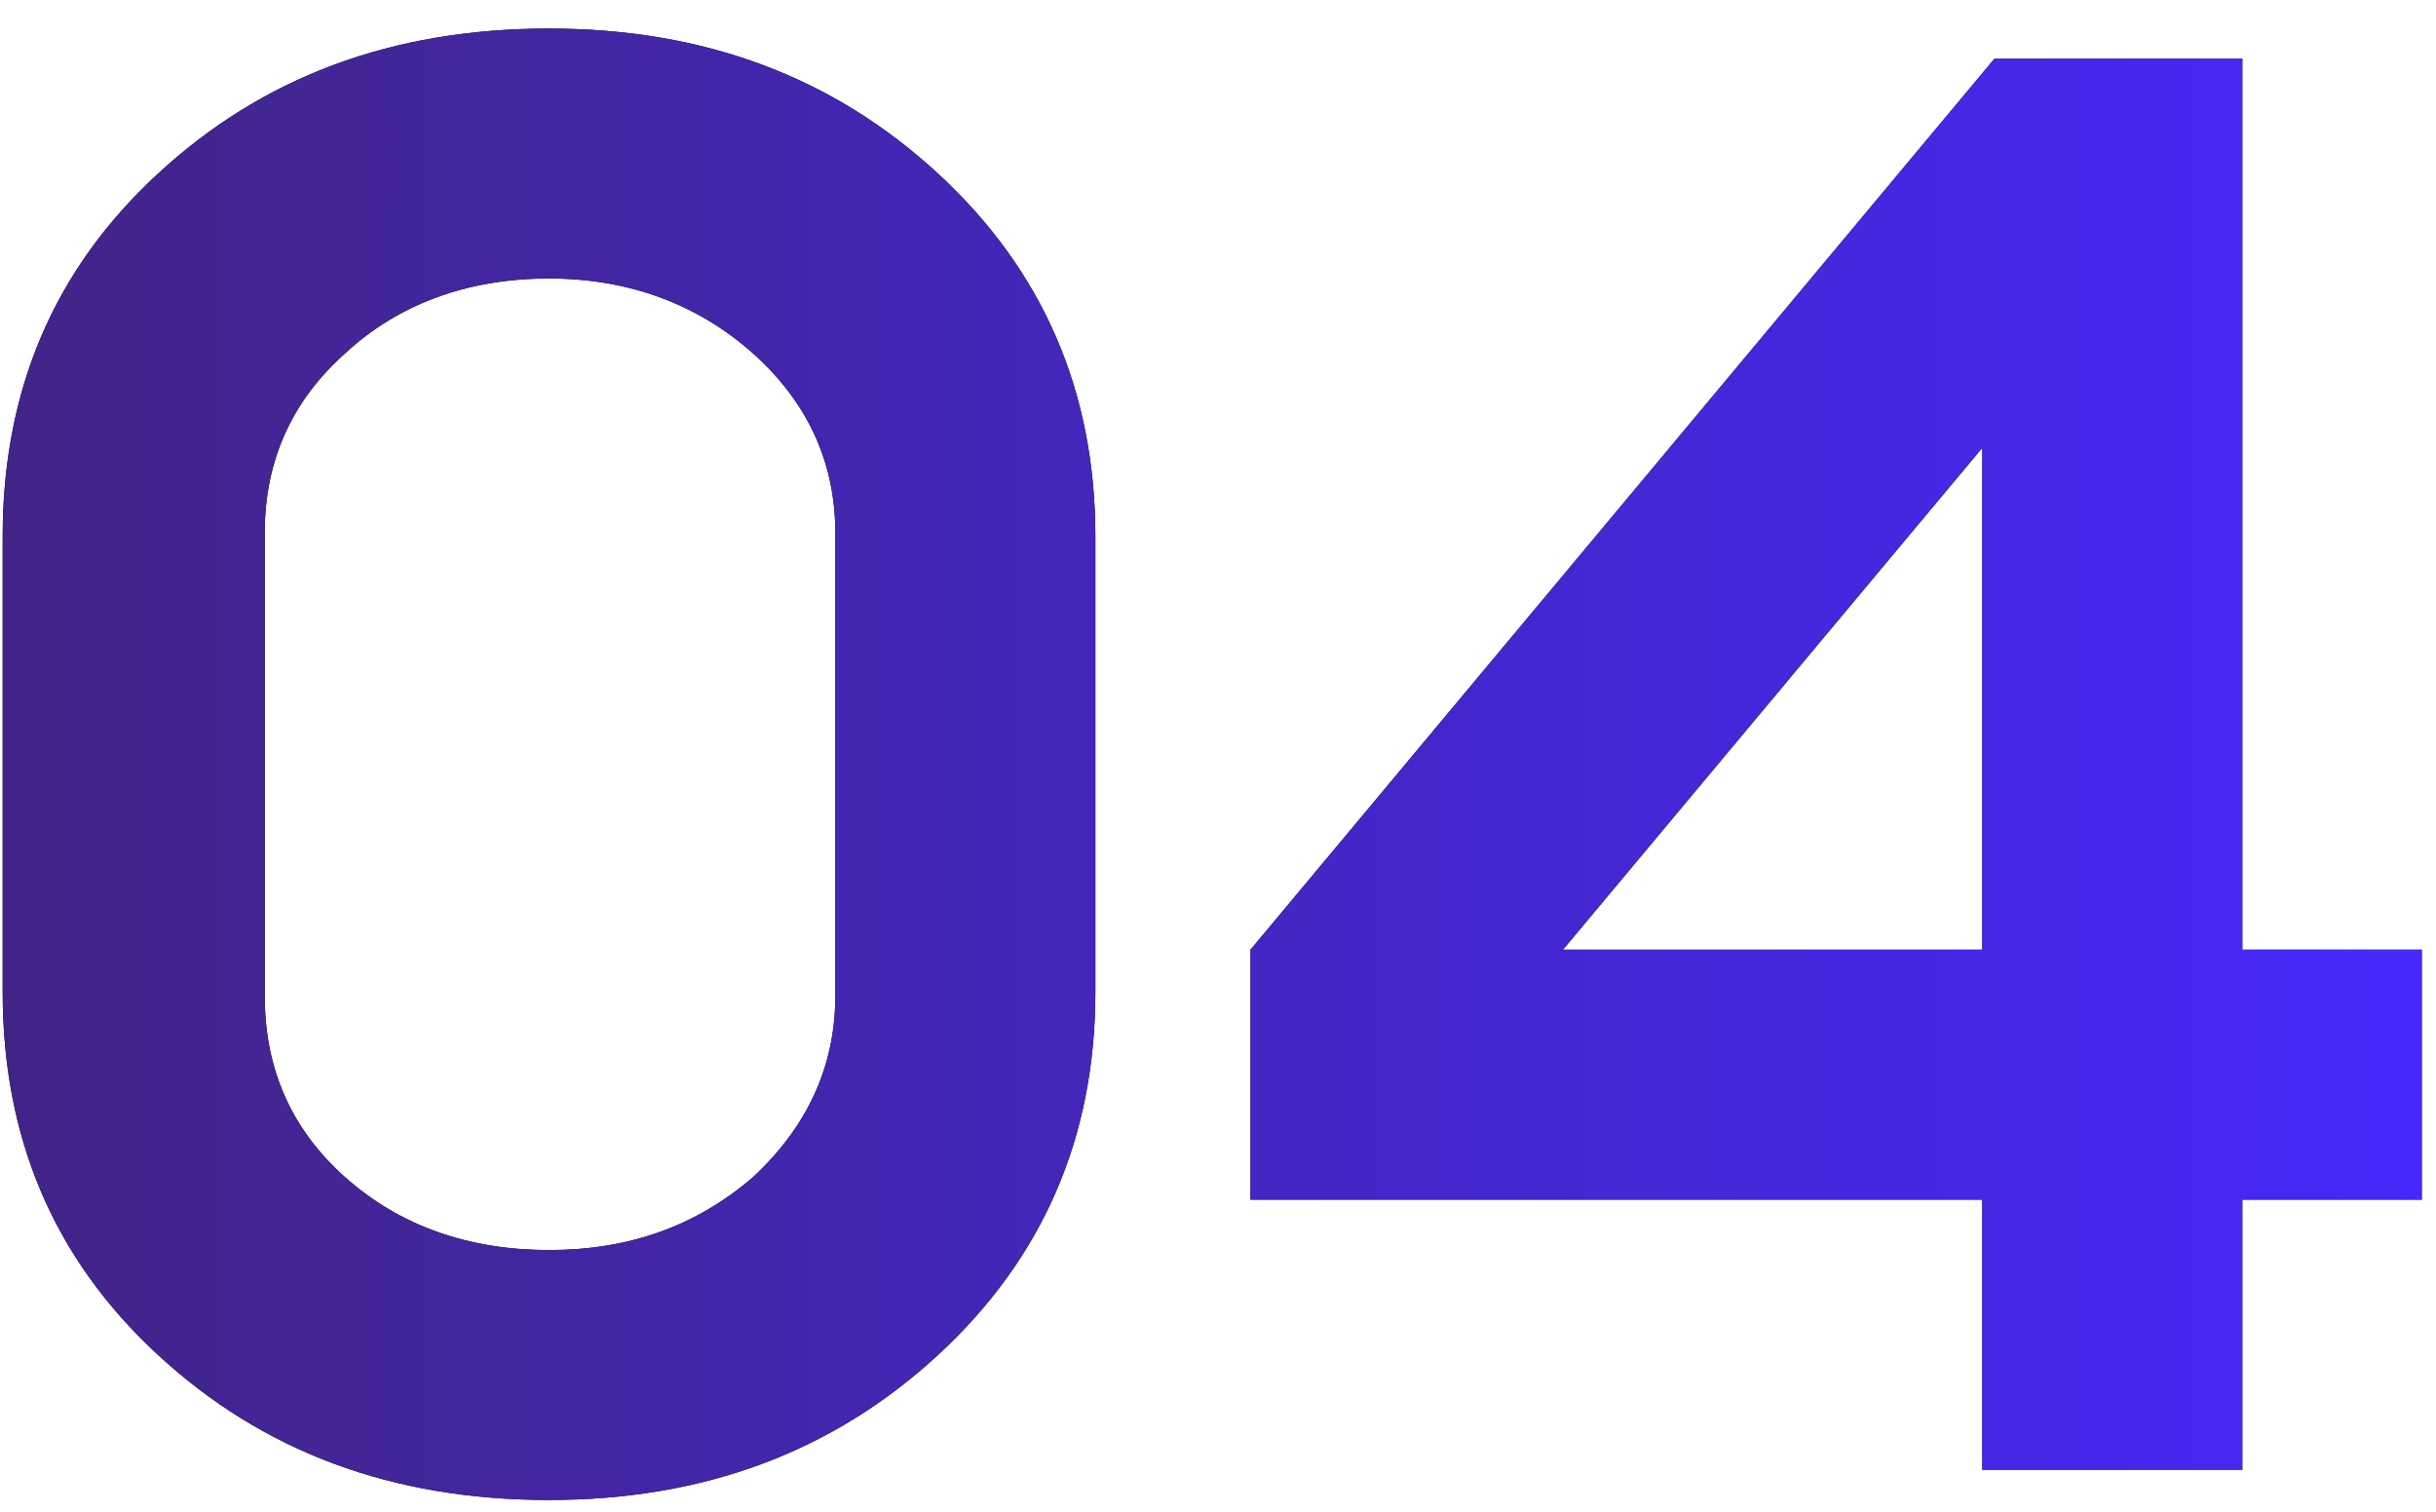 <?xml version="1.0" encoding="UTF-8"?> <svg xmlns="http://www.w3.org/2000/svg" width="58" height="36" viewBox="0 0 58 36" fill="none"> <path d="M0.064 23.624C0.064 27.08 1.264 29.96 3.76 32.264C6.256 34.568 9.328 35.72 13.072 35.72C16.768 35.72 19.84 34.568 22.336 32.264C24.832 29.96 26.08 27.08 26.08 23.624V12.776C26.08 9.32 24.832 6.44 22.336 4.136C19.84 1.832 16.768 0.68 13.072 0.68C9.328 0.68 6.256 1.832 3.76 4.136C1.264 6.44 0.064 9.32 0.064 12.776V23.624ZM6.304 12.68C6.304 11 6.928 9.56 8.224 8.408C9.472 7.256 11.104 6.632 13.072 6.632C14.992 6.632 16.624 7.256 17.92 8.408C19.216 9.56 19.888 11 19.888 12.68V23.72C19.888 25.4 19.216 26.84 17.92 28.04C16.576 29.192 14.992 29.768 13.072 29.768C11.152 29.768 9.52 29.192 8.224 28.04C6.928 26.888 6.304 25.448 6.304 23.72V12.68ZM47.197 35H53.389V28.568H57.661V22.616H53.389V1.4H47.485L29.773 22.616V28.568H47.197V35ZM47.197 10.664V22.616H37.213L47.197 10.664Z" fill="black"></path> <path d="M0.064 23.624C0.064 27.08 1.264 29.96 3.76 32.264C6.256 34.568 9.328 35.72 13.072 35.72C16.768 35.72 19.84 34.568 22.336 32.264C24.832 29.96 26.08 27.08 26.08 23.624V12.776C26.08 9.32 24.832 6.44 22.336 4.136C19.84 1.832 16.768 0.68 13.072 0.68C9.328 0.68 6.256 1.832 3.76 4.136C1.264 6.44 0.064 9.32 0.064 12.776V23.624ZM6.304 12.68C6.304 11 6.928 9.56 8.224 8.408C9.472 7.256 11.104 6.632 13.072 6.632C14.992 6.632 16.624 7.256 17.92 8.408C19.216 9.56 19.888 11 19.888 12.68V23.72C19.888 25.4 19.216 26.84 17.92 28.04C16.576 29.192 14.992 29.768 13.072 29.768C11.152 29.768 9.52 29.192 8.224 28.04C6.928 26.888 6.304 25.448 6.304 23.72V12.68ZM47.197 35H53.389V28.568H57.661V22.616H53.389V1.4H47.485L29.773 22.616V28.568H47.197V35ZM47.197 10.664V22.616H37.213L47.197 10.664Z" fill="url(#paint0_linear)"></path> <defs> <linearGradient id="paint0_linear" x1="-2" y1="22" x2="60" y2="22" gradientUnits="userSpaceOnUse"> <stop stop-color="#422483"></stop> <stop offset="1" stop-color="#4628FF"></stop> </linearGradient> </defs> </svg> 